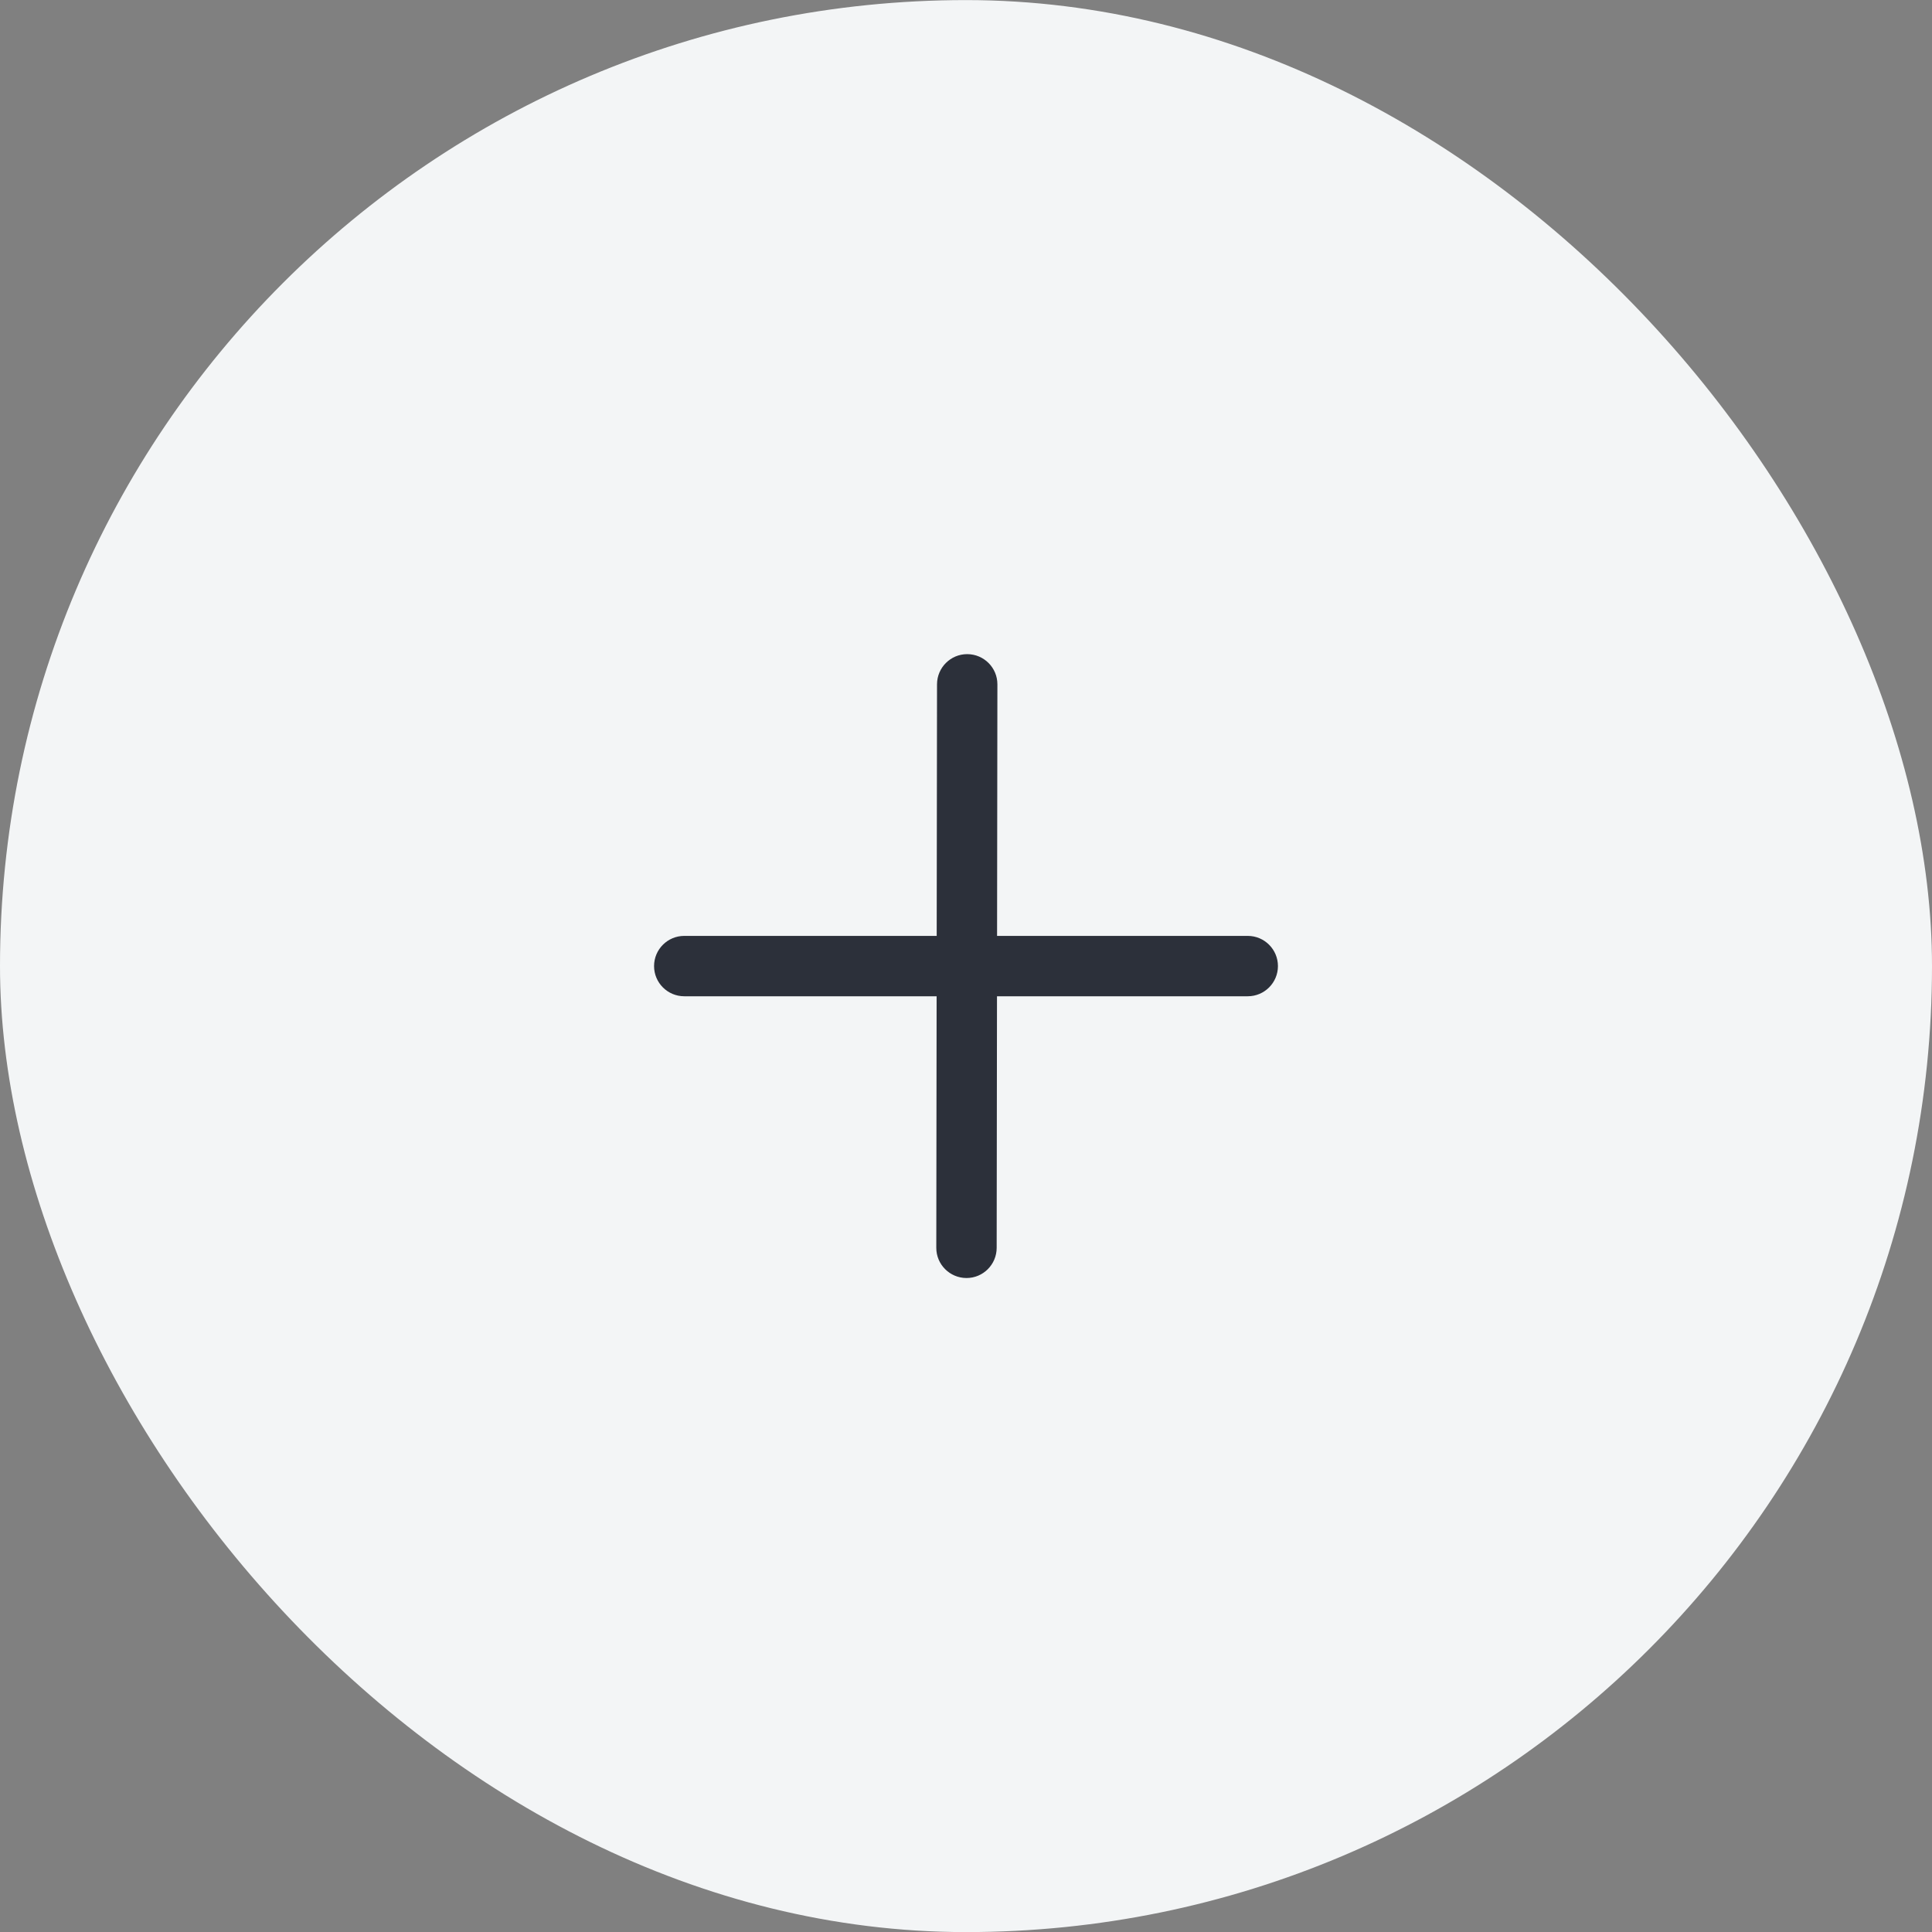 <svg width="48" height="48" viewBox="0 0 48 48" fill="none" xmlns="http://www.w3.org/2000/svg">
<rect x="0" y="0" width="48" height="48" fill="#808080" stroke="none"/>
<rect y="0.002" width="48" height="48" rx="24" fill="#F3F5F6"/>
<path fill-rule="evenodd" clip-rule="evenodd" d="M24.031 16.252C24.445 16.253 24.781 16.589 24.78 17.003L24.762 31.003C24.761 31.417 24.425 31.753 24.011 31.752C23.597 31.751 23.261 31.415 23.262 31.001L23.28 17.001C23.281 16.587 23.617 16.251 24.031 16.252Z" fill="#2C303A"/>
<path fill-rule="evenodd" clip-rule="evenodd" d="M16.25 24.002C16.25 23.588 16.586 23.252 17 23.252H31C31.414 23.252 31.75 23.588 31.75 24.002C31.75 24.416 31.414 24.752 31 24.752H17C16.586 24.752 16.25 24.416 16.25 24.002Z" fill="#2C303A"/>
</svg>
